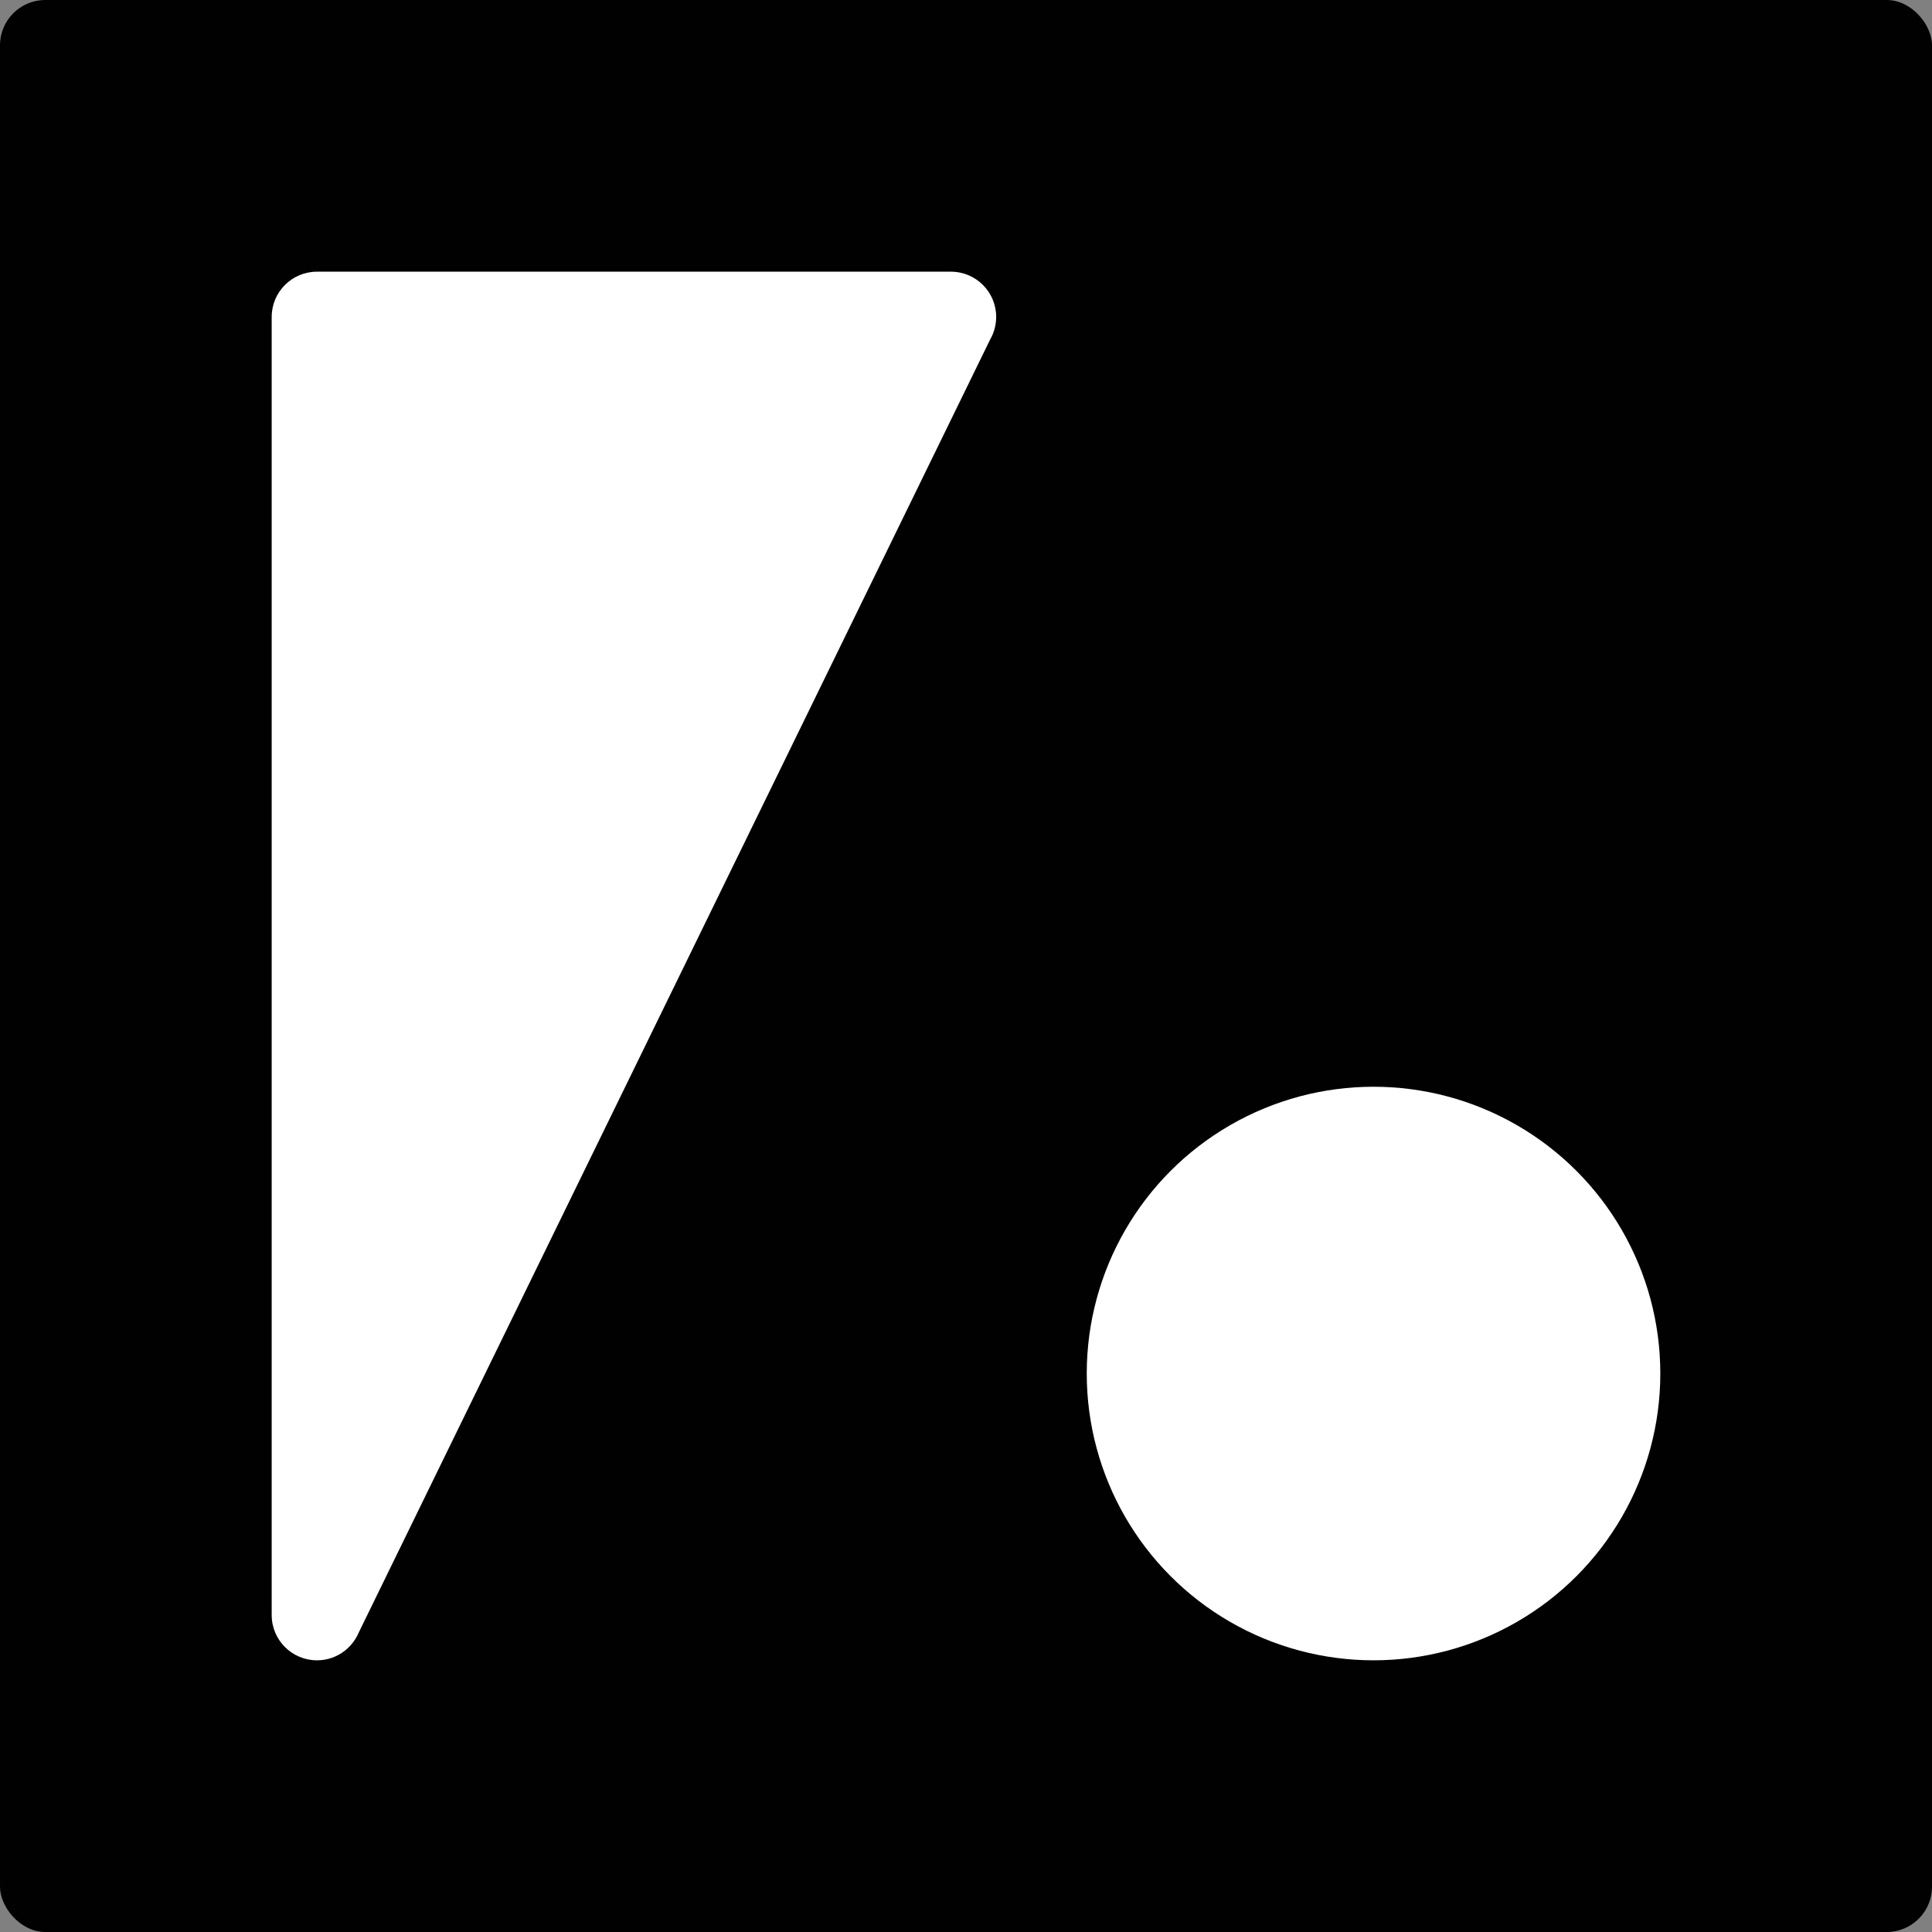 <?xml version="1.0" encoding="UTF-8"?>
<svg xmlns="http://www.w3.org/2000/svg" id="Layer_2" data-name="Layer 2" viewBox="0 0 512 512">
  <rect x="0" y="0" width="512" height="512" fill="#808080" stroke="none"/>
  <defs>
    <style>
      .cls-1 {
        fill: #010101;
      }

      .cls-2 {
        fill: #fff;
      }
    </style>
  </defs>
  <g id="Vo">
    <rect class="cls-1" width="512" height="512" rx="12" ry="12"></rect>
    <circle class="cls-2" cx="364" cy="364" r="76"></circle>
    <path class="cls-2" d="M262.403,89.965c.272-.474,.514-.965,.721-1.476l.016-.032-.003-.004c.552-1.378,.863-2.878,.863-4.453,0-6.627-5.373-12-12-12H84c-6.627,0-12,5.373-12,12V428c0,6.627,5.373,12,12,12,4.494,0,8.405-2.474,10.461-6.131l.007,.002,.034-.069c.207-.373,.396-.757,.563-1.154L262.403,89.965Z"></path>
  </g>
</svg>
